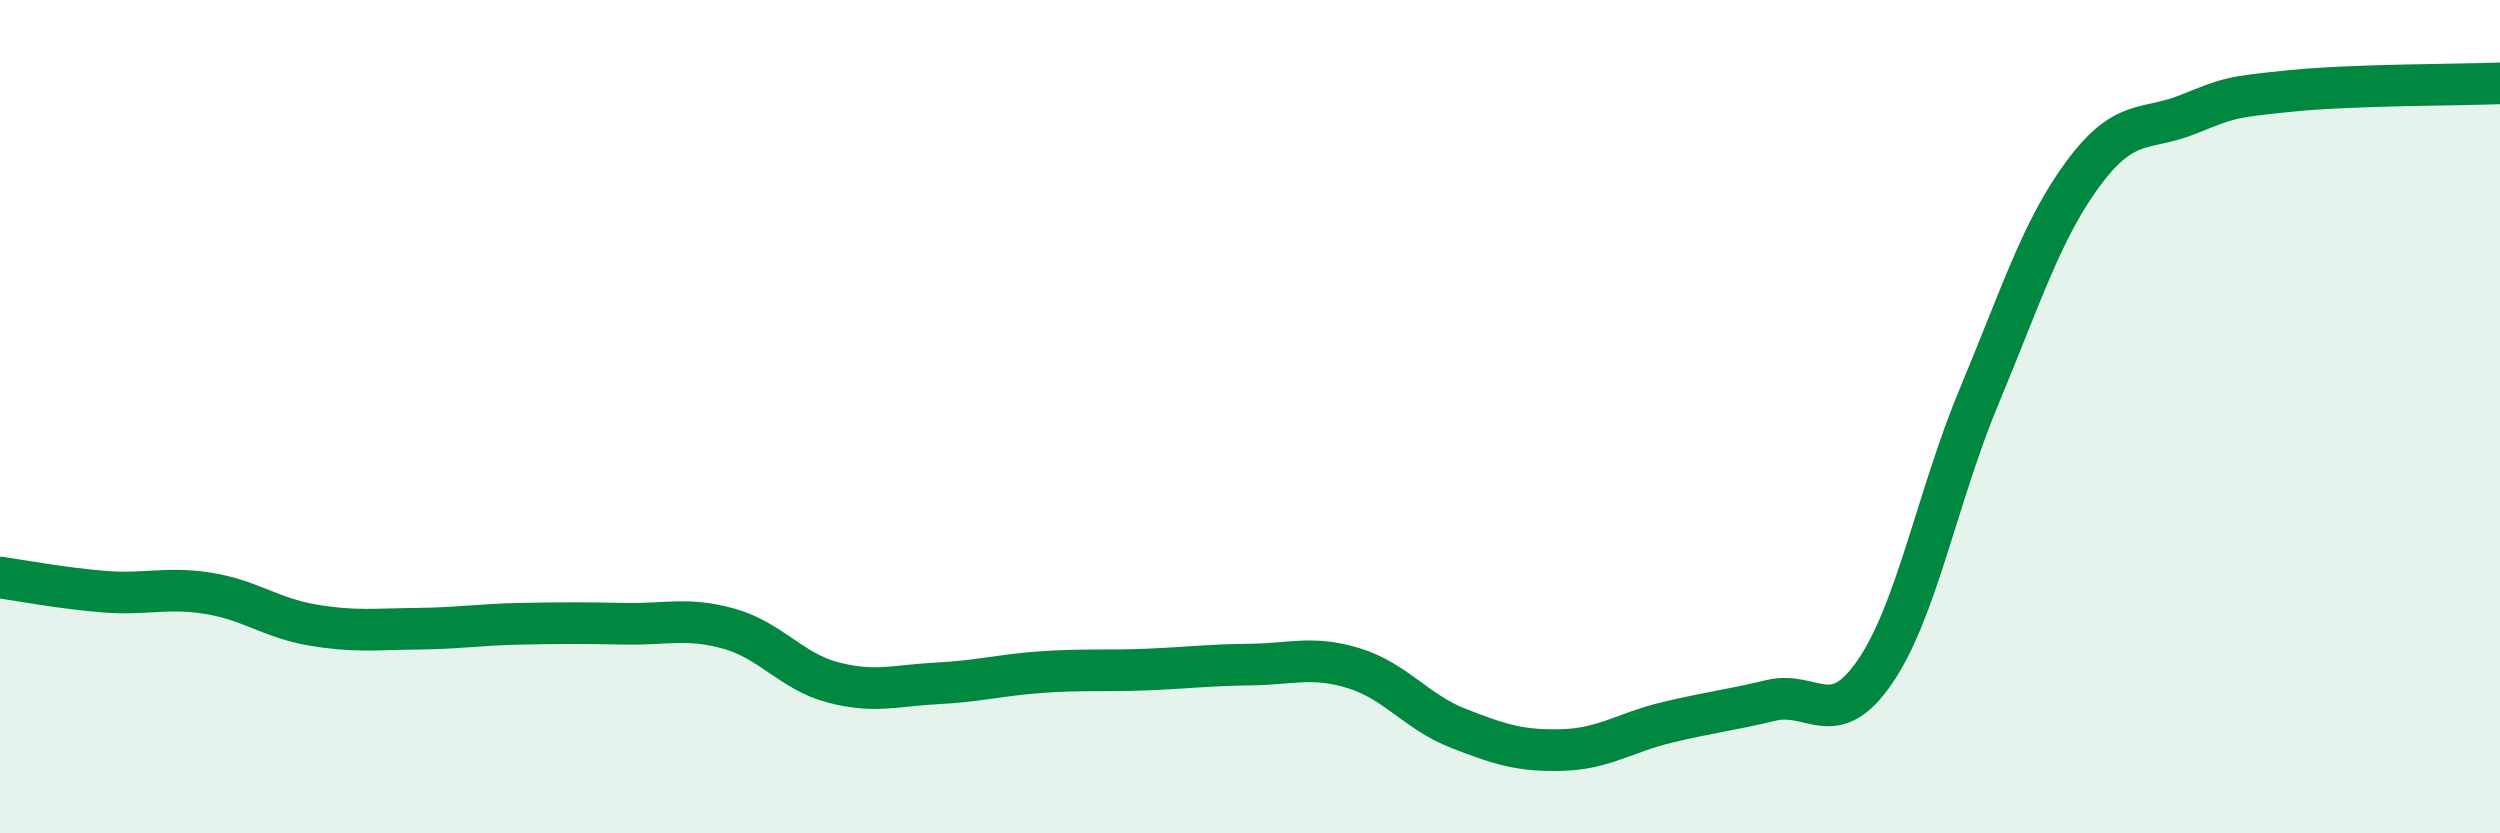 
    <svg width="60" height="20" viewBox="0 0 60 20" xmlns="http://www.w3.org/2000/svg">
      <path
        d="M 0,13.86 C 0.5,13.93 1.5,14.12 2.5,14.2 C 3.5,14.28 4,14.08 5,14.24 C 6,14.4 6.5,14.83 7.5,15 C 8.5,15.17 9,15.1 10,15.09 C 11,15.08 11.5,14.99 12.5,14.97 C 13.5,14.95 14,14.95 15,14.97 C 16,14.99 16.5,14.81 17.5,15.09 C 18.5,15.37 19,16.12 20,16.38 C 21,16.64 21.5,16.45 22.5,16.4 C 23.5,16.35 24,16.2 25,16.13 C 26,16.06 26.5,16.11 27.5,16.07 C 28.5,16.03 29,15.96 30,15.95 C 31,15.94 31.5,15.73 32.5,16.04 C 33.5,16.35 34,17.09 35,17.48 C 36,17.87 36.5,18.03 37.5,18 C 38.5,17.97 39,17.58 40,17.34 C 41,17.1 41.5,17.05 42.5,16.81 C 43.5,16.57 44,17.58 45,16.12 C 46,14.66 46.5,11.9 47.5,9.51 C 48.5,7.12 49,5.51 50,4.16 C 51,2.81 51.5,3.15 52.5,2.75 C 53.5,2.35 53.5,2.33 55,2.18 C 56.5,2.03 59,2.04 60,2L60 20L0 20Z"
        fill="#008740"
        opacity="0.1"
        stroke-linecap="round"
        stroke-linejoin="round"
      />
      <path
        d="M 0,13.86 C 0.5,13.93 1.5,14.12 2.5,14.2 C 3.5,14.28 4,14.08 5,14.24 C 6,14.4 6.5,14.83 7.5,15 C 8.5,15.17 9,15.1 10,15.09 C 11,15.08 11.5,14.99 12.5,14.97 C 13.5,14.95 14,14.95 15,14.97 C 16,14.99 16.5,14.81 17.5,15.09 C 18.5,15.37 19,16.12 20,16.38 C 21,16.64 21.5,16.45 22.5,16.4 C 23.5,16.35 24,16.2 25,16.13 C 26,16.06 26.5,16.11 27.5,16.07 C 28.5,16.03 29,15.96 30,15.95 C 31,15.94 31.5,15.73 32.5,16.04 C 33.5,16.35 34,17.09 35,17.48 C 36,17.87 36.5,18.03 37.5,18 C 38.5,17.97 39,17.58 40,17.34 C 41,17.1 41.5,17.05 42.5,16.81 C 43.5,16.57 44,17.58 45,16.12 C 46,14.66 46.5,11.9 47.5,9.51 C 48.5,7.12 49,5.51 50,4.16 C 51,2.81 51.5,3.15 52.5,2.75 C 53.5,2.35 53.5,2.33 55,2.18 C 56.5,2.03 59,2.04 60,2"
        stroke="#008740"
        stroke-width="1"
        fill="none"
        stroke-linecap="round"
        stroke-linejoin="round"
      />
    </svg>
  